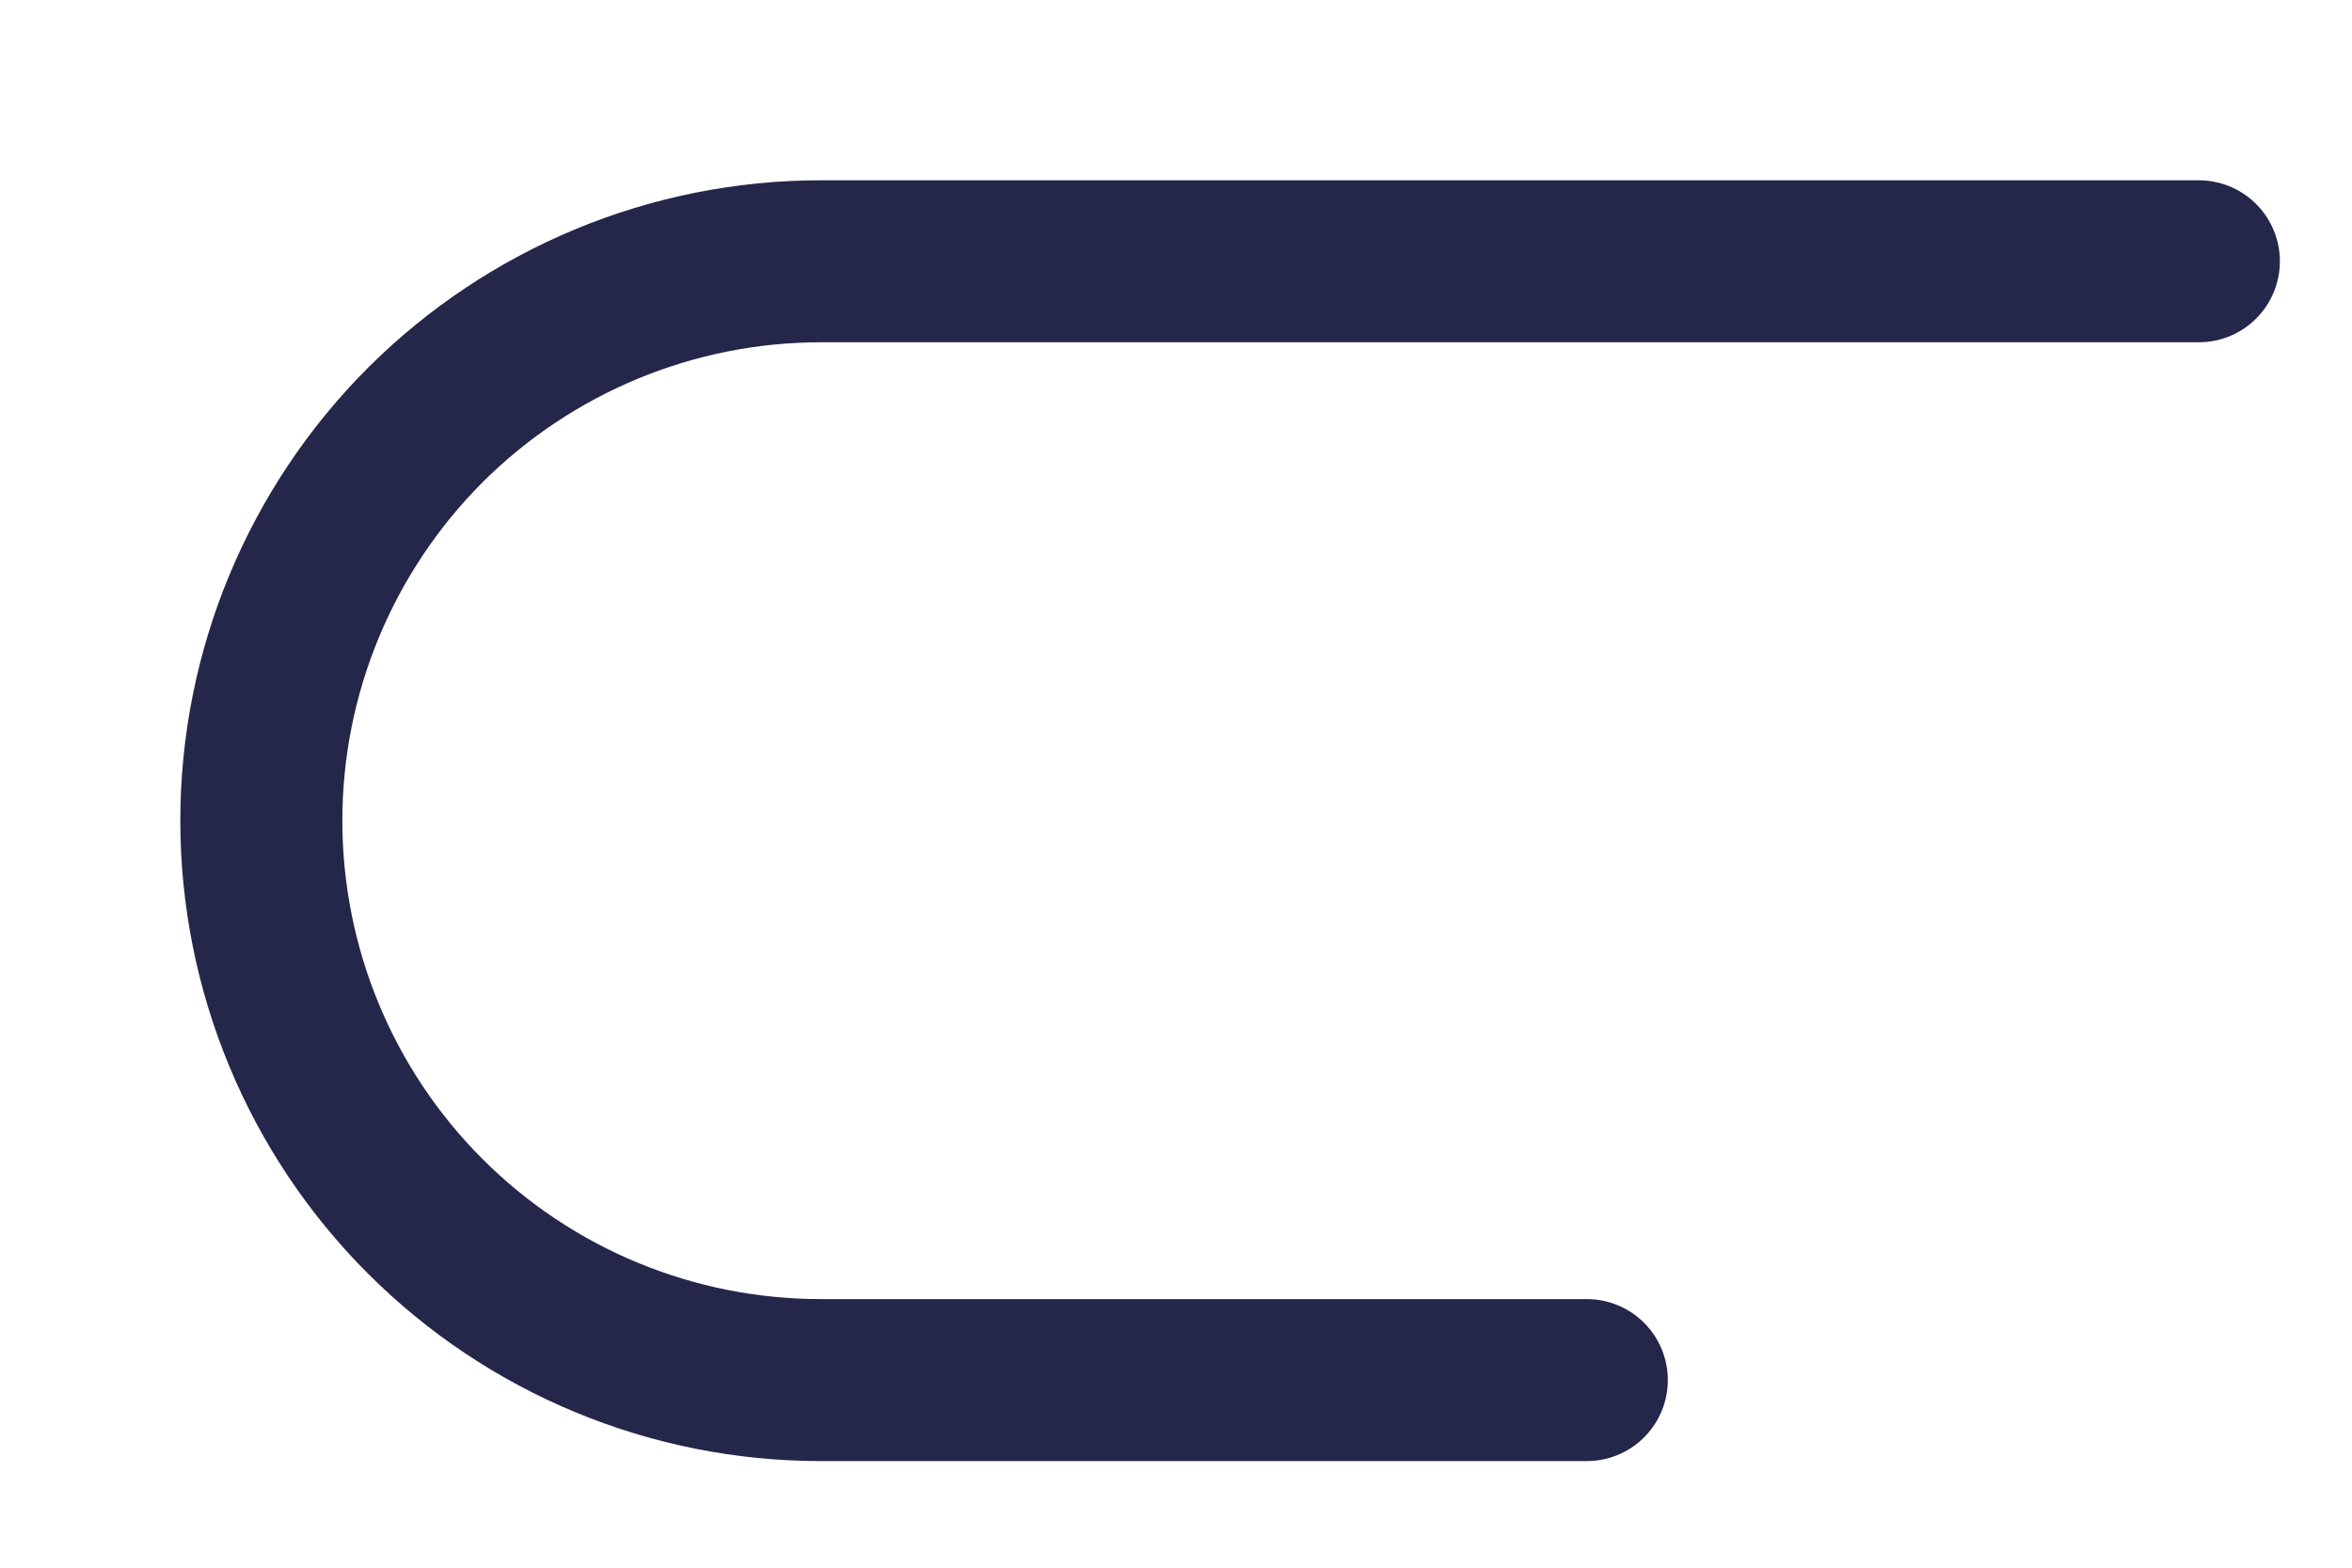 <?xml version="1.0" encoding="utf-8"?>
<svg xmlns="http://www.w3.org/2000/svg" fill="none" height="100%" overflow="visible" preserveAspectRatio="none" style="display: block;" viewBox="0 0 9 6" width="100%">
<path d="M6.072 5.282H3.141C2.573 5.282 2.029 5.057 1.627 4.655C1.226 4.254 1 3.709 1 3.141C1 2.573 1.226 2.029 1.627 1.627C2.029 1.226 2.573 1 3.141 1H8.414" id="Vector" stroke="#24274A" stroke-linecap="round" stroke-width="0.62"/>
</svg>